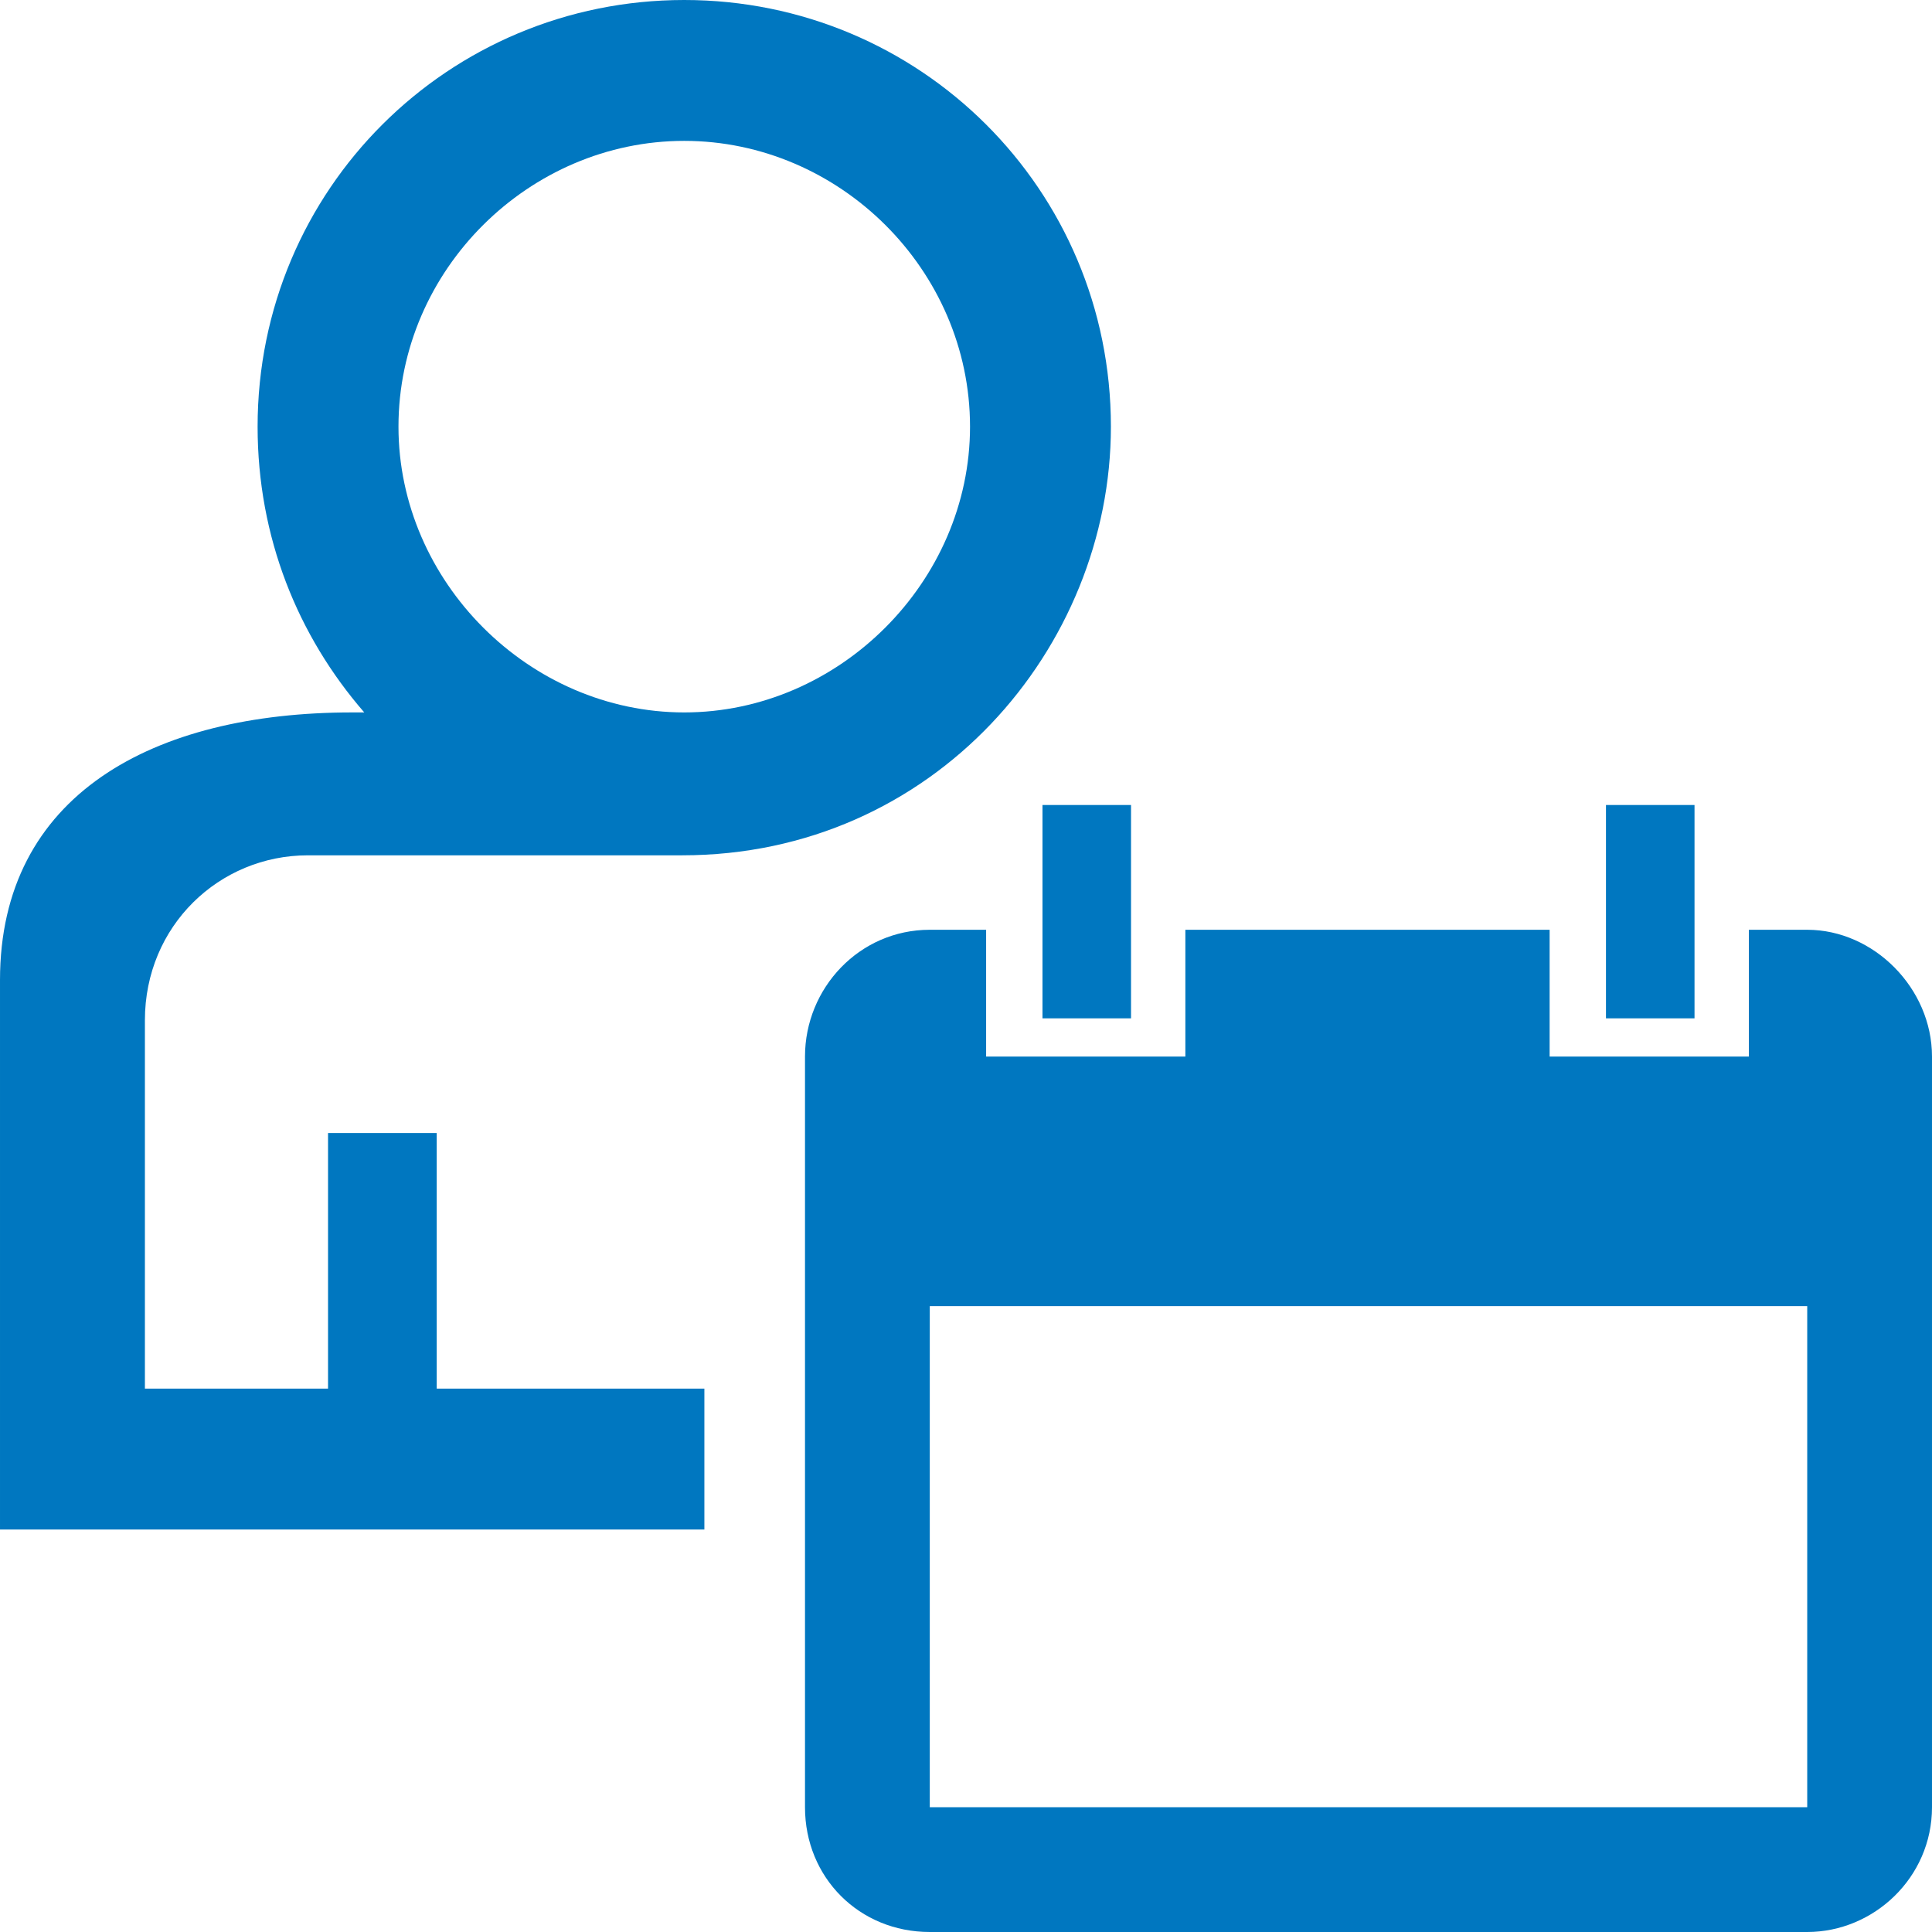 <?xml version="1.0" encoding="utf-8"?>
<!DOCTYPE svg PUBLIC "-//W3C//DTD SVG 1.1//EN" "http://www.w3.org/Graphics/SVG/1.1/DTD/svg11.dtd">
<svg version="1.1" xmlns="http://www.w3.org/2000/svg" xmlns:xlink="http://www.w3.org/1999/xlink" x="0px" y="0px" width="960px"
   height="960px" viewBox="0 0 960 960" enable-background="new 0 0 1920 1080" xml:space="preserve">

<g id="754">
   <path id="1" style="fill:#0077c0" d="M339 535h-186c-44 0 -81 -35 -81 -82v-183h91v127h54v-127h133v-70h-350v273c0 92 76 133 175 133h6c-33 38 -53 87 -53 142c0 118 95 212 212 212s212 -94 212 -212c0 -110 -88 -213 -213 -213zM198 748c0 -77 65 -142 142 -142s142 65 142 142c0 78 -65 142 -142 142 s-142 -64 -142 -142zM562 454h-44v106h44v-106zM842 454h-44v106h44v-106zM869 498h29c33 0 62 -29 62 -63v-373c0 -35 -29 -62 -62 -62h-436c-35 0 -62 27 -62 62v373c0 34 27 63 62 63h28v-63h99v63h181v-63h99v63zM898 311h-436v-249h436v249z"
     transform="translate(0, 960) scale(1, -1)" />
</g>

</svg>
